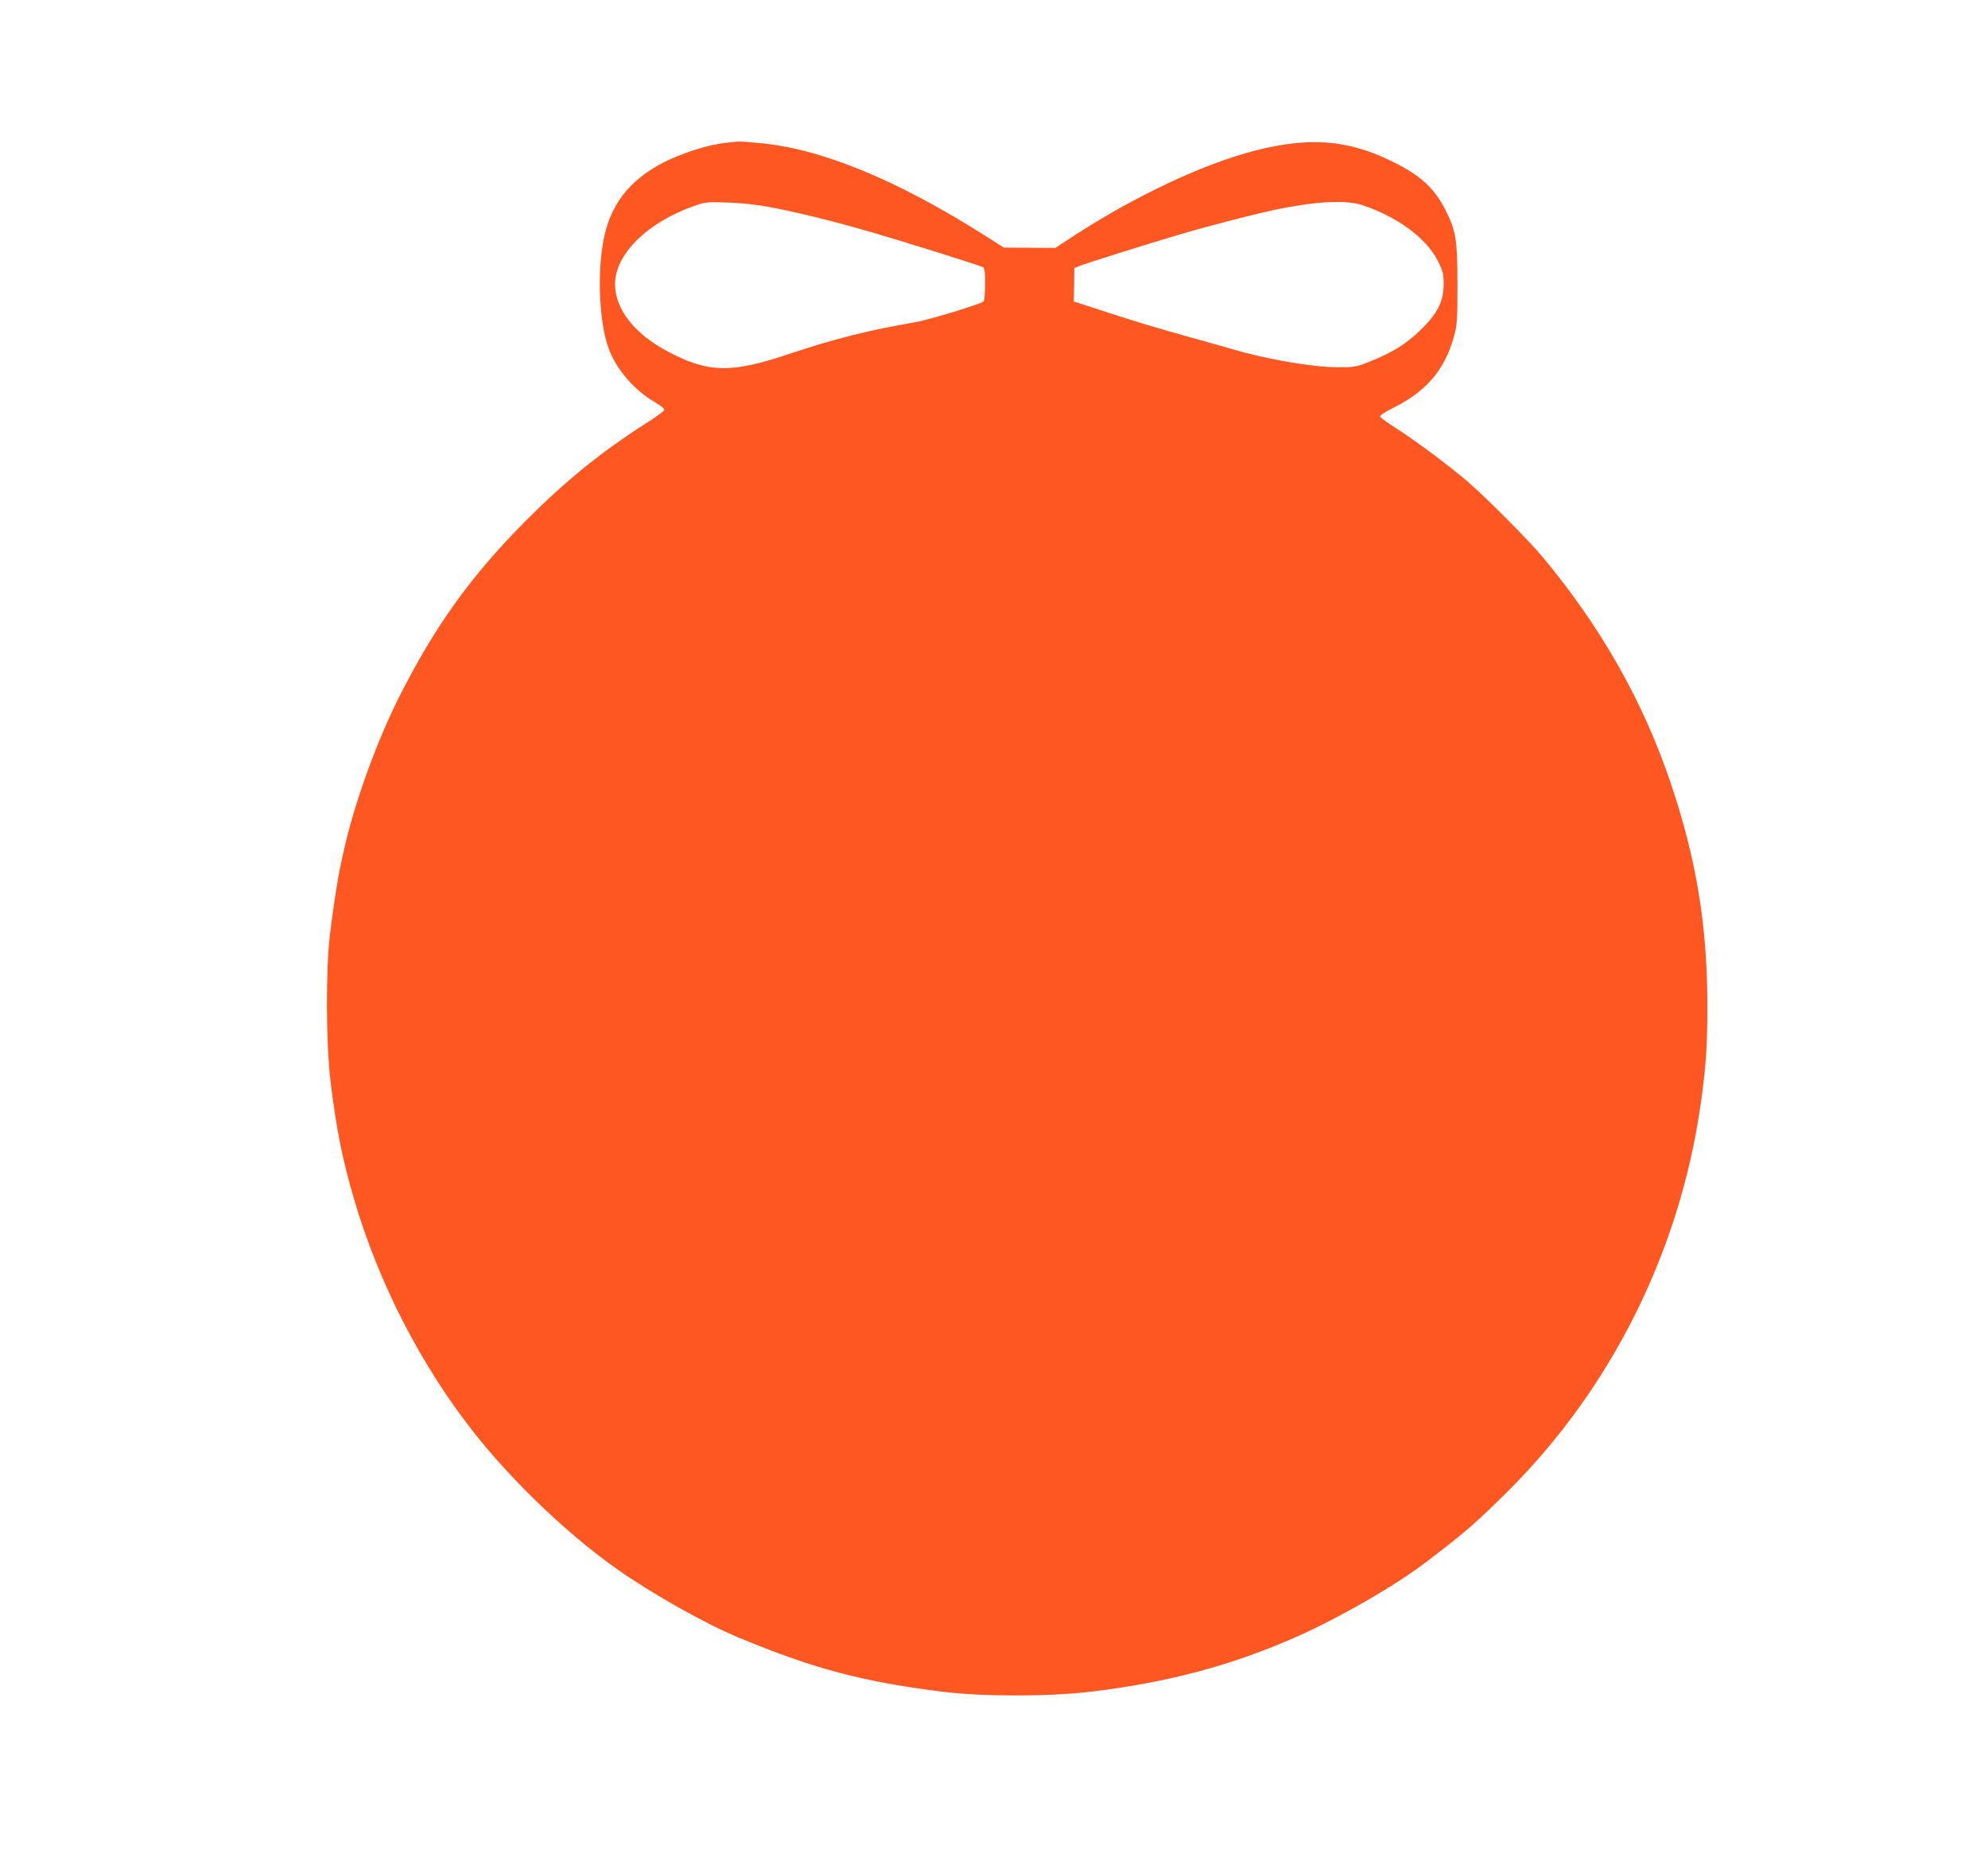 <?xml version="1.0" standalone="no"?>
<!DOCTYPE svg PUBLIC "-//W3C//DTD SVG 20010904//EN"
 "http://www.w3.org/TR/2001/REC-SVG-20010904/DTD/svg10.dtd">
<svg version="1.0" xmlns="http://www.w3.org/2000/svg"
 width="1280pt" height="1198pt" viewBox="0 0 1280 1198"
 preserveAspectRatio="xMidYMid meet">
<g transform="translate(0,1198) scale(0.1,-0.1)"
fill="#ff5722" stroke="none">
<path d="M4669 11060 c-86 -10 -198 -41 -306 -85 -251 -101 -402 -256 -462
-475 -59 -212 -50 -584 20 -769 49 -131 167 -267 297 -341 35 -20 61 -41 59
-49 -1 -7 -51 -44 -111 -82 -292 -186 -517 -368 -777 -628 -356 -357 -590
-683 -823 -1146 -144 -288 -285 -679 -351 -975 -9 -41 -20 -93 -25 -115 -16
-72 -49 -287 -66 -435 -27 -226 -25 -697 4 -940 36 -302 77 -507 152 -761 158
-540 432 -1072 775 -1506 249 -315 600 -650 917 -874 224 -158 566 -351 781
-440 484 -202 801 -286 1317 -350 253 -32 687 -32 951 0 506 60 924 173 1348
363 272 123 617 322 811 470 253 192 325 255 536 465 662 662 1099 1541 1233
2478 36 249 45 394 44 665 -2 498 -72 921 -233 1400 -179 533 -448 1008 -829
1466 -90 107 -352 371 -476 479 -117 101 -333 263 -462 345 -56 36 -104 71
-107 77 -3 8 28 29 84 57 215 107 332 245 392 461 20 73 22 102 22 335 0 283
-9 341 -74 472 -72 145 -162 228 -345 318 -287 141 -531 160 -886 70 -334 -86
-777 -295 -1174 -554 l-110 -72 -166 1 -166 1 -119 76 c-572 362 -1056 561
-1454 597 -125 12 -125 12 -221 1z m296 -415 c171 -32 398 -88 650 -161 210
-61 692 -212 714 -224 11 -6 14 -31 14 -110 -1 -56 -5 -105 -9 -110 -19 -18
-355 -120 -444 -135 -303 -52 -512 -105 -810 -204 -372 -125 -520 -122 -778
15 -217 114 -341 273 -342 434 0 193 208 399 512 505 68 24 82 26 213 21 92
-3 188 -13 280 -31z m3808 14 c230 -77 415 -215 488 -365 30 -59 34 -79 34
-144 0 -110 -39 -188 -148 -294 -92 -90 -187 -149 -331 -205 -86 -34 -97 -36
-211 -35 -156 0 -465 54 -680 119 -44 13 -180 51 -302 85 -122 33 -332 96
-465 140 l-244 79 2 108 1 107 29 12 c46 19 428 139 634 200 198 59 521 142
660 170 246 49 431 57 533 23z"/>
</g>
</svg>
